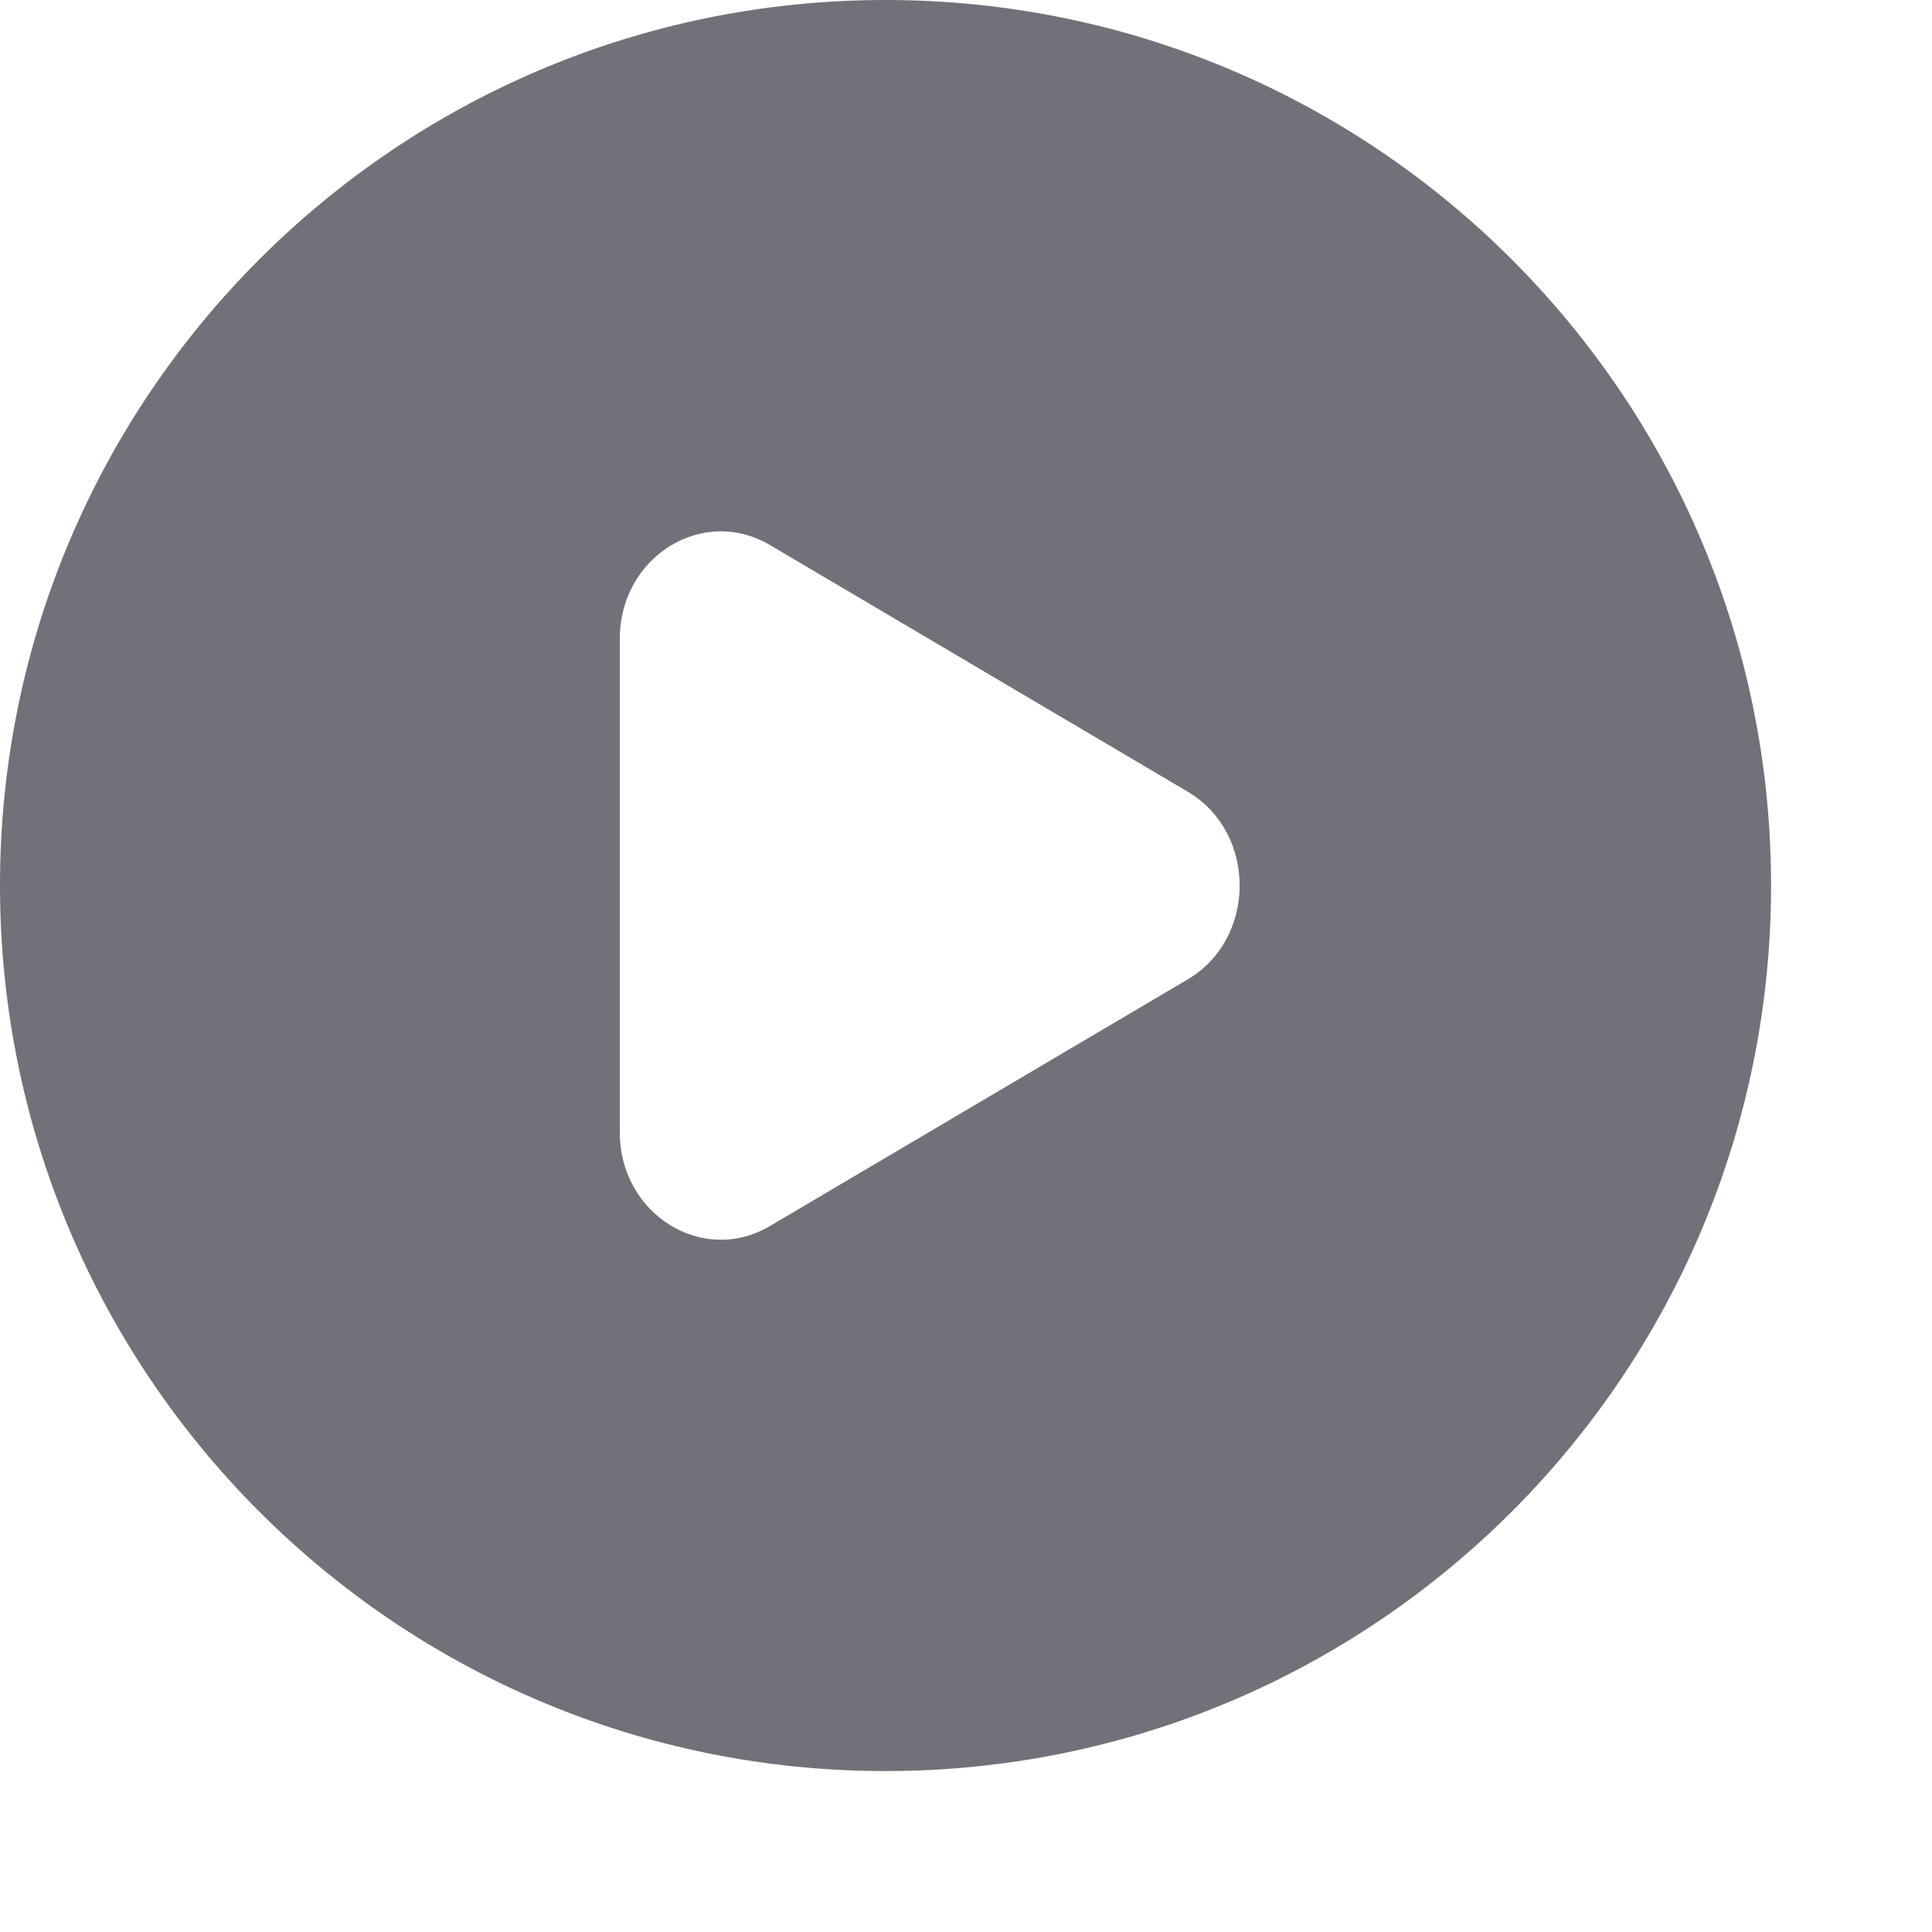<?xml version="1.0" encoding="utf-8"?>
<svg xmlns="http://www.w3.org/2000/svg" fill="none" height="100%" overflow="visible" preserveAspectRatio="none" style="display: block;" viewBox="0 0 10 10" width="100%">
<path clip-rule="evenodd" d="M4.583 9.167C7.115 9.167 9.167 7.115 9.167 4.583C9.167 2.052 7.115 0 4.583 0C2.052 0 0 2.052 0 4.583C0 7.115 2.052 9.167 4.583 9.167ZM3.985 6.346L6.148 5.069C6.506 4.857 6.506 4.31 6.148 4.098L3.985 2.821C3.636 2.615 3.208 2.883 3.208 3.306V5.861C3.208 6.284 3.636 6.552 3.985 6.346Z" fill="#71717A" fill-rule="evenodd" id="Subtract"/>
</svg>